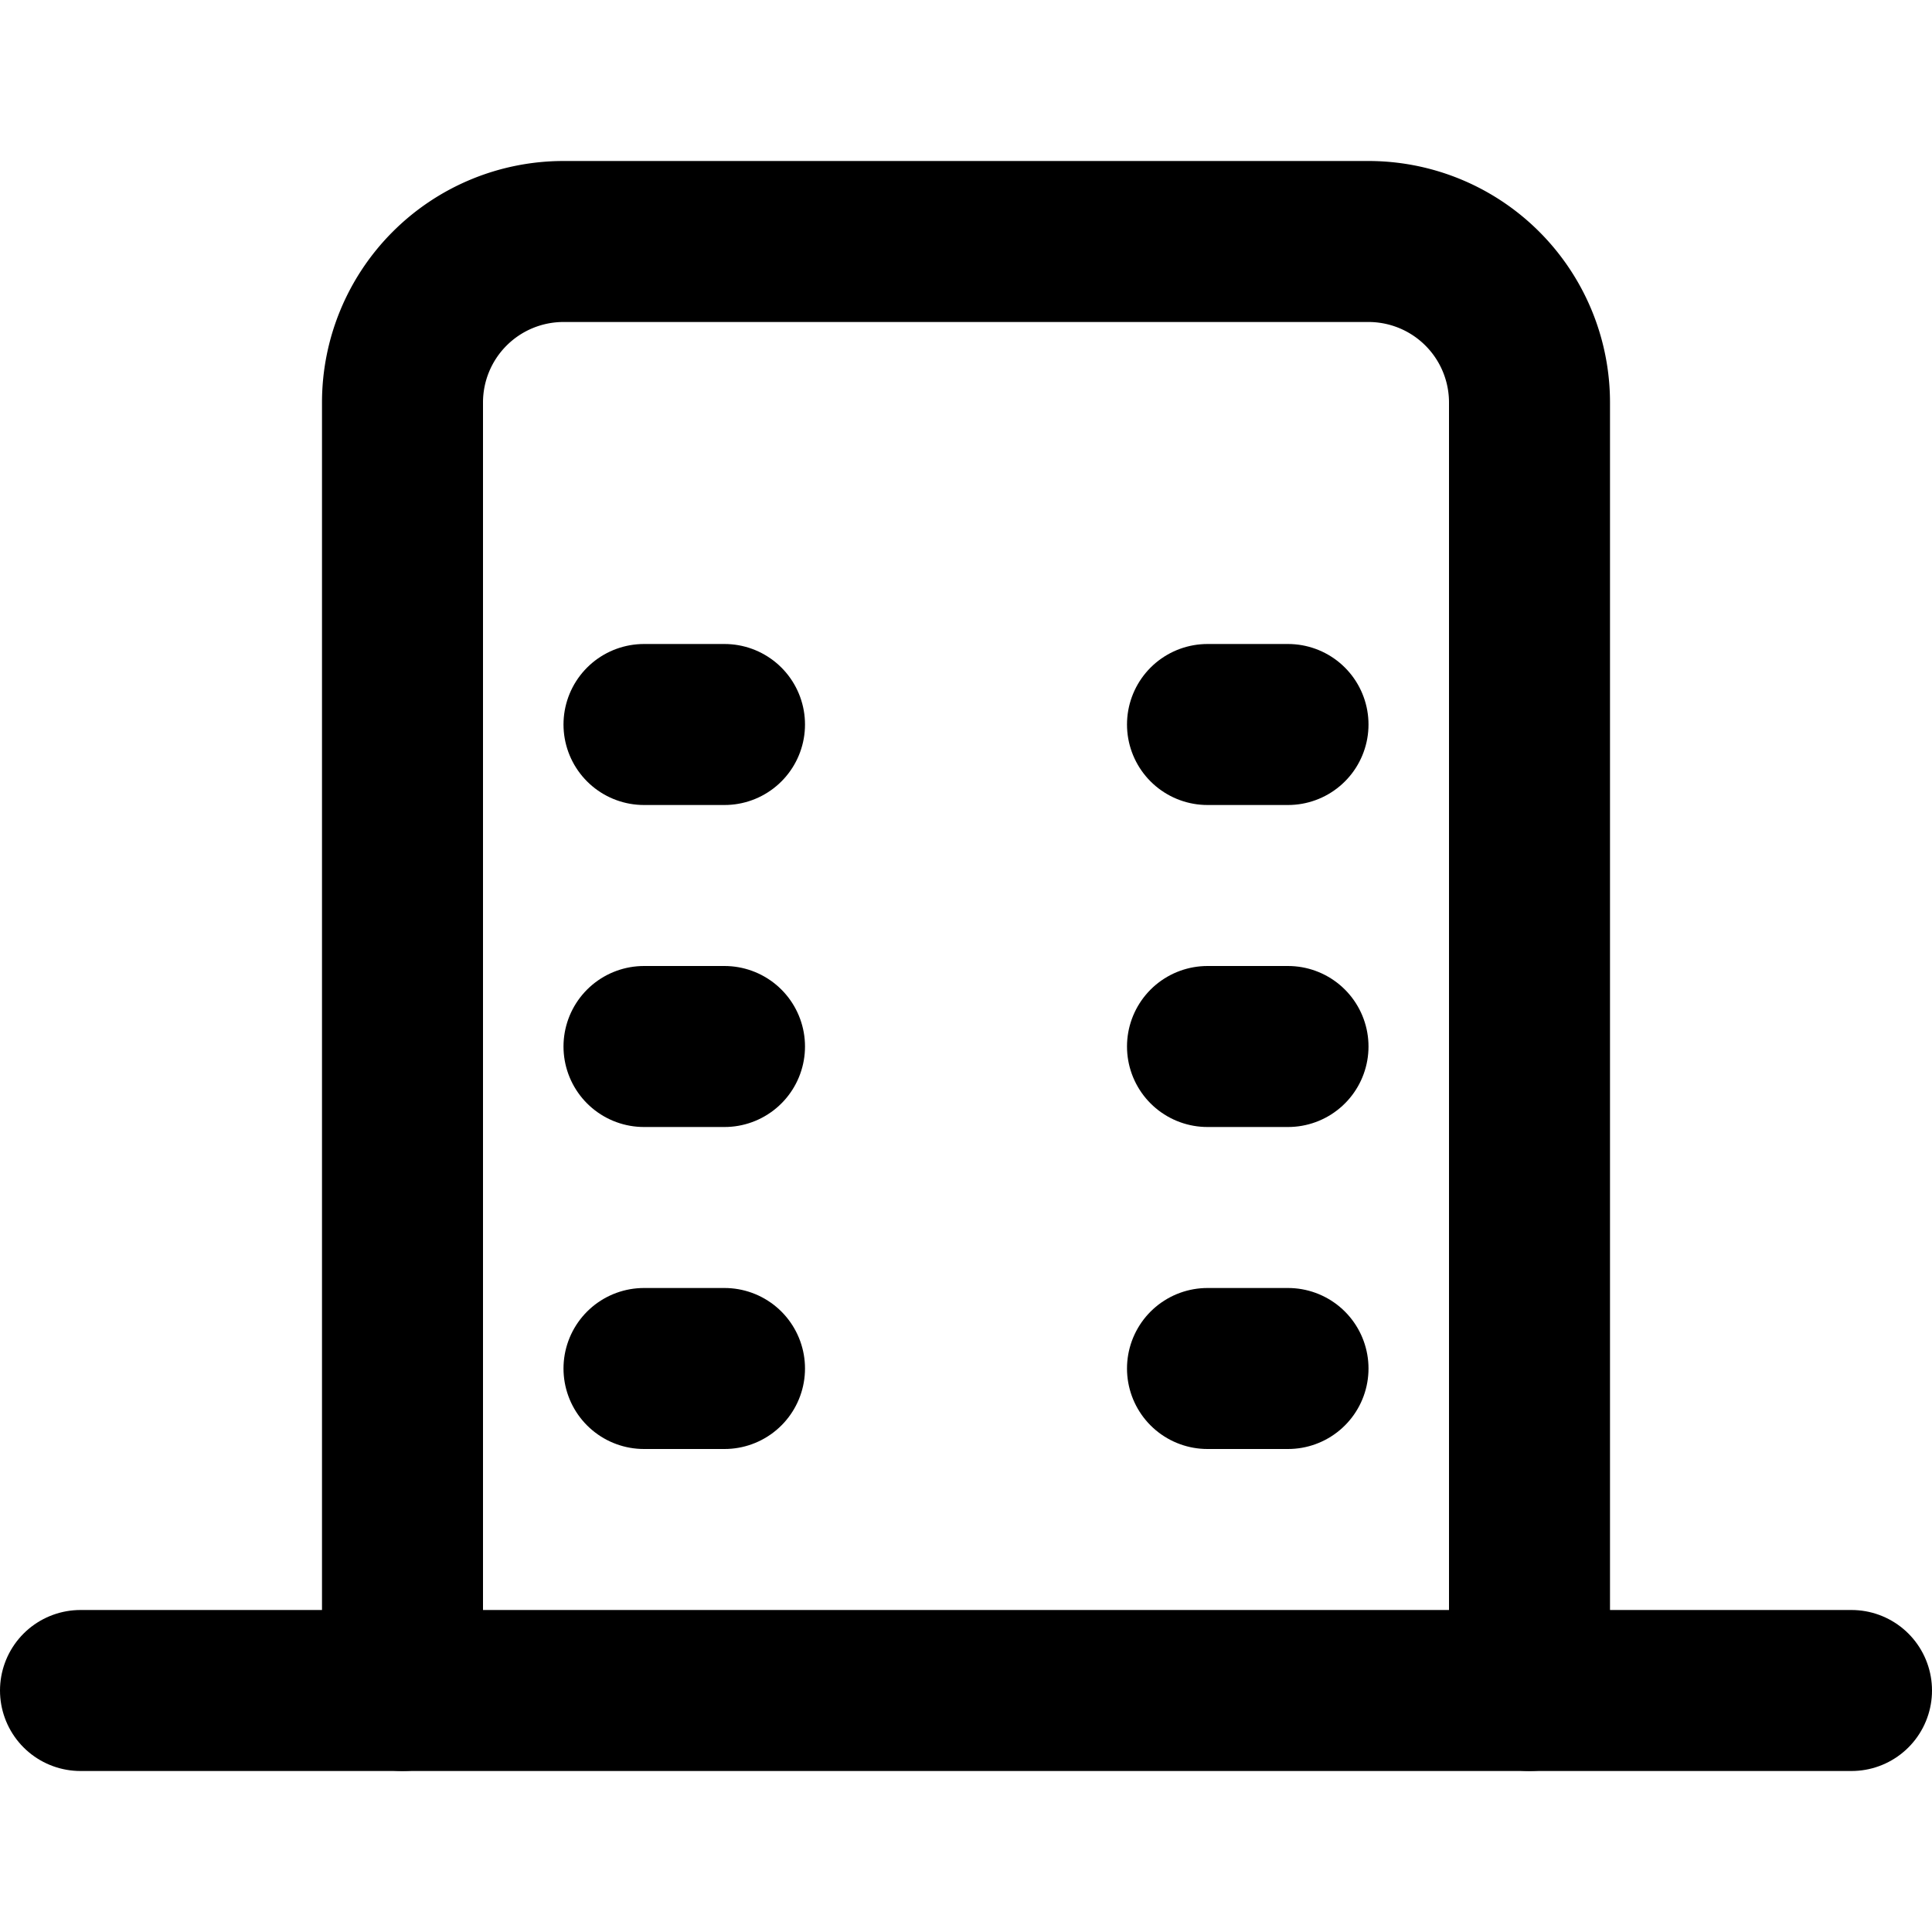 <svg xmlns="http://www.w3.org/2000/svg" viewBox="0 0 24 24" fill="none" stroke="currentColor" stroke-width="2" stroke-linecap="round" stroke-linejoin="round">
  <path d="M19 21V5a2 2 0 0 0-2-2H7a2 2 0 0 0-2 2v16"></path>
  <path d="M1 21h22"></path>
  <path d="M8 9h1"></path>
  <path d="M8 13h1"></path>
  <path d="M8 17h1"></path>
  <path d="M15 9h1"></path>
  <path d="M15 13h1"></path>
  <path d="M15 17h1"></path>
</svg>
